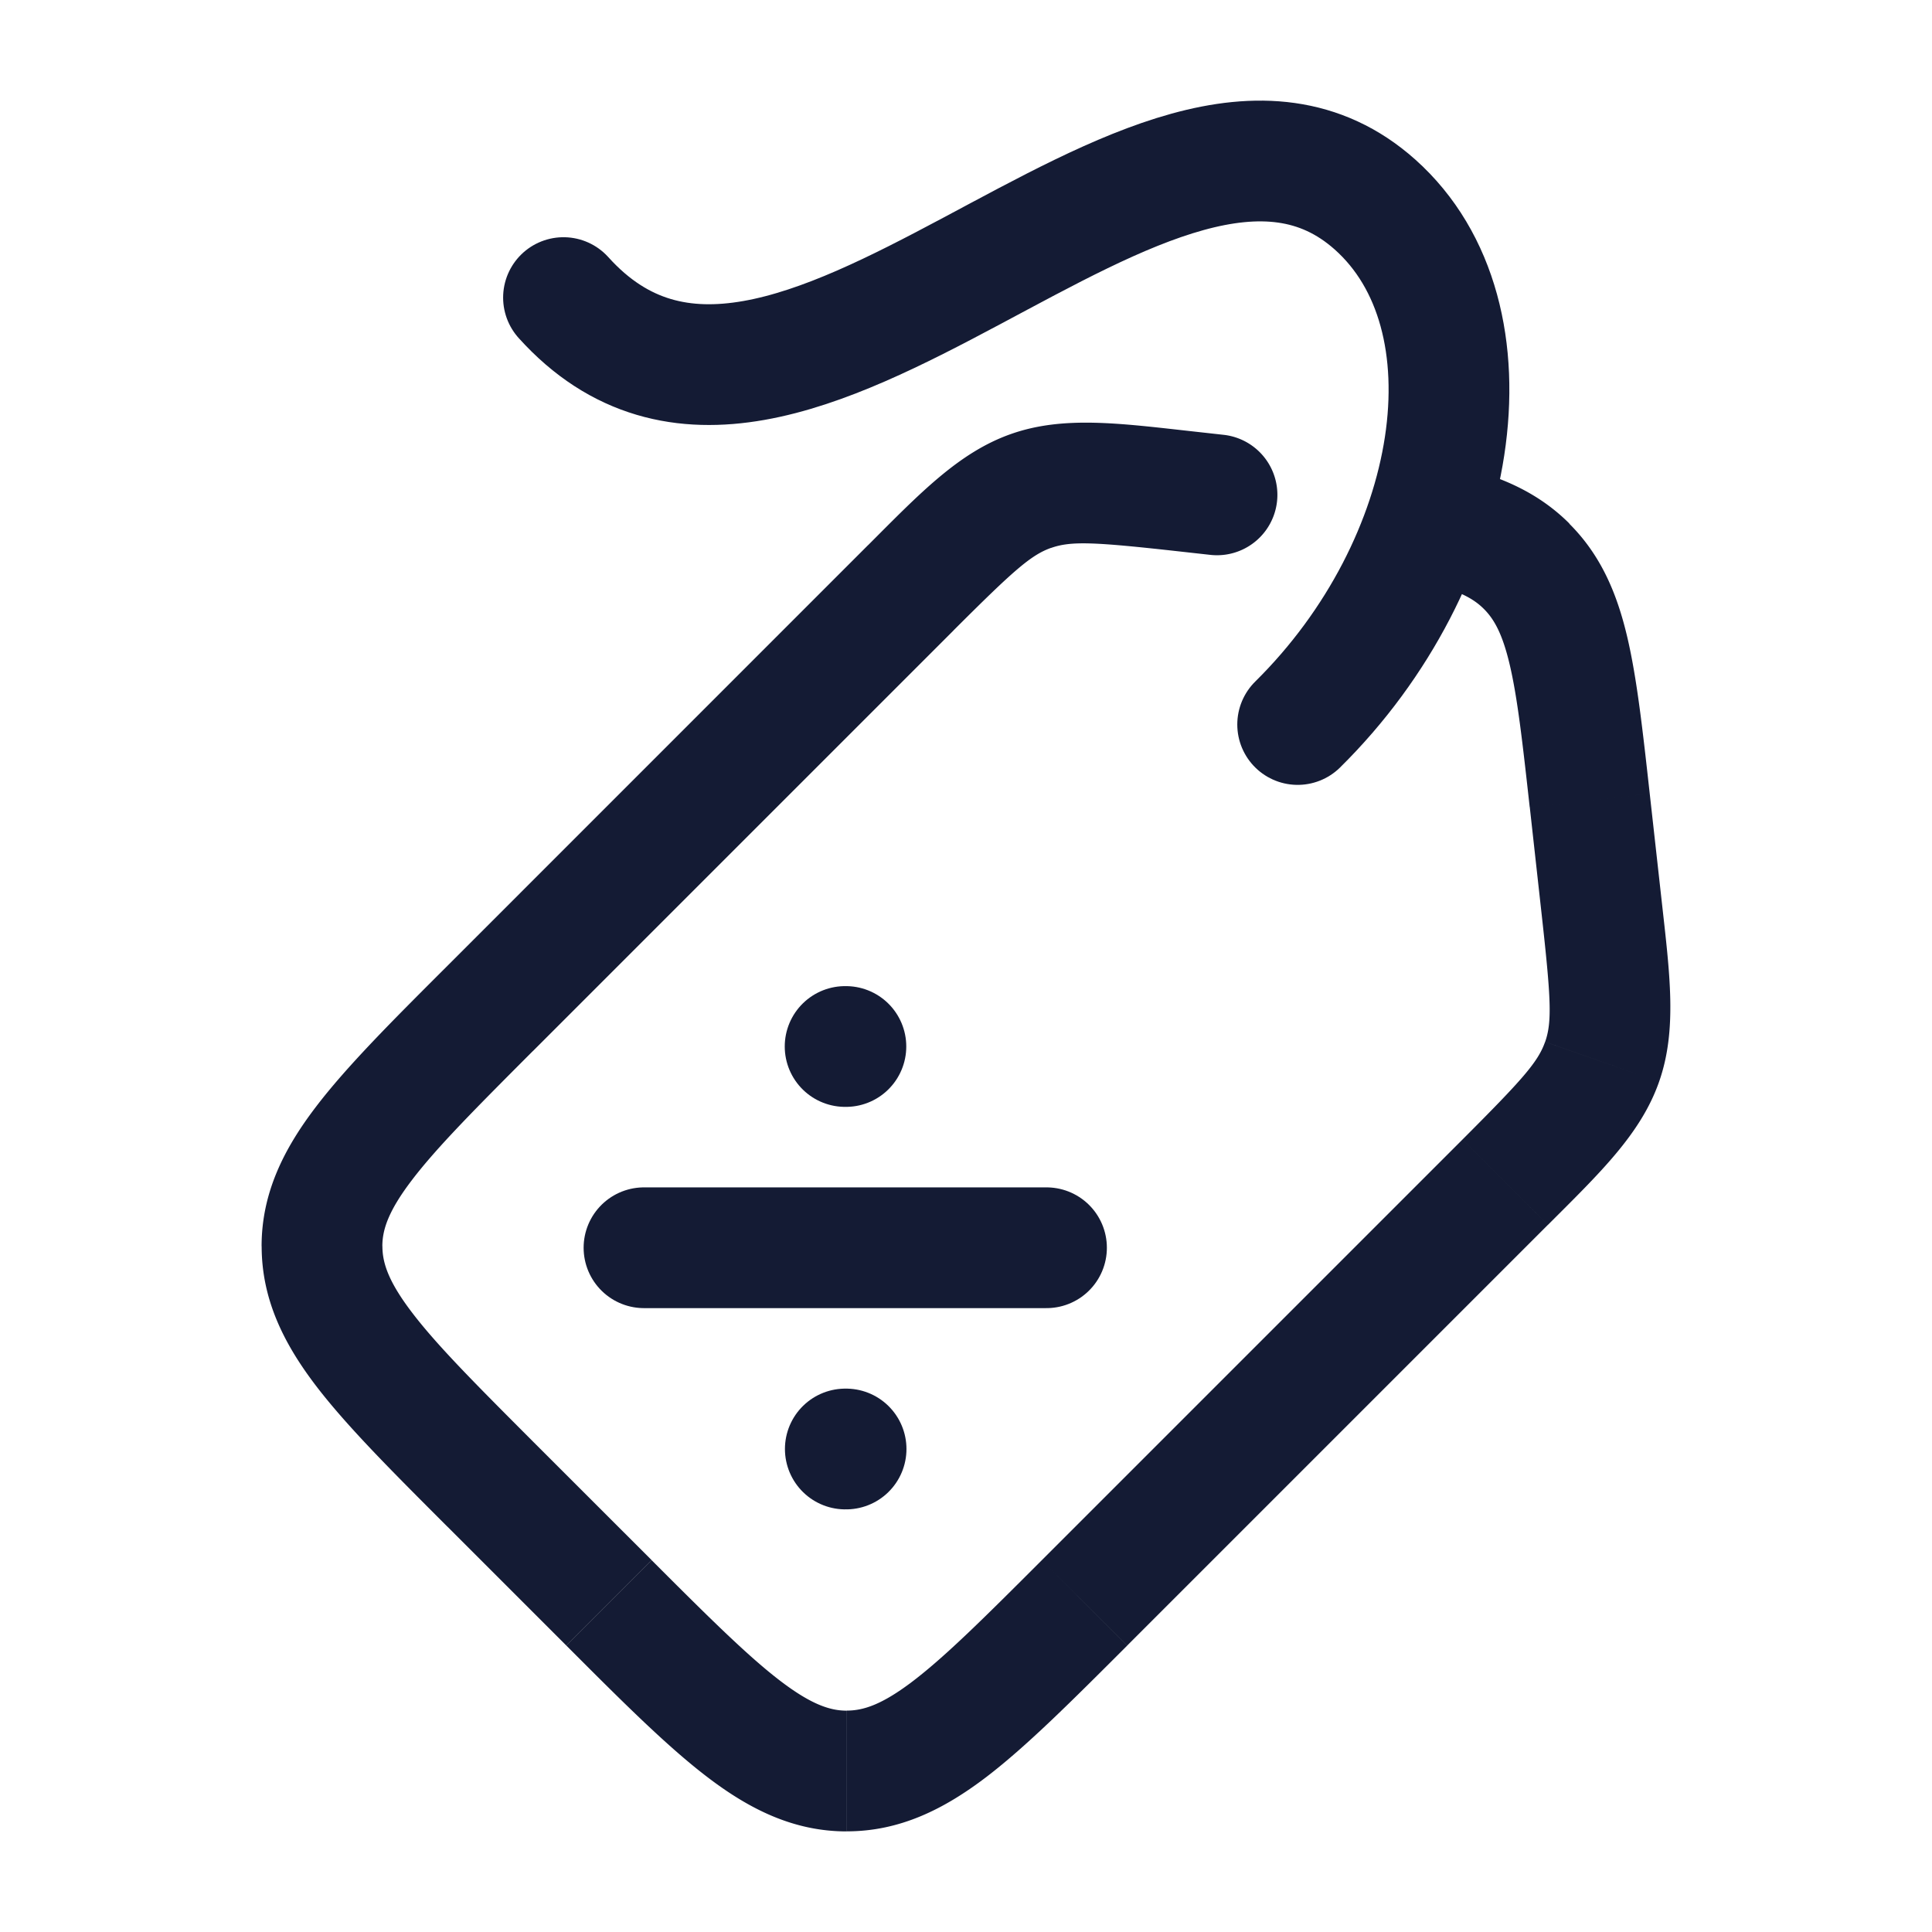 <svg width="30" height="30" fill="none" xmlns="http://www.w3.org/2000/svg"><path d="M22.637 7.239a.937.937 0 1 0-.438 1.823l.438-1.823zm-3.843 1.377a.937.937 0 1 0 .207-1.864l-.207 1.864zm4.96 3.915l.184 1.661 1.864-.207-.185-1.661-1.864.207zm-1.044 5.163l-6.533 6.533 1.326 1.325 6.532-6.532-1.325-1.326zm-9.23-9.23l-6.532 6.533 1.325 1.326 6.533-6.533-1.326-1.325zm-3.36 15.763L8.272 22.38l-1.325 1.325 1.846 1.846 1.325-1.325zm-3.172-9.23c-.852.851-1.558 1.555-2.04 2.187-.5.654-.846 1.34-.846 2.168h1.875c0-.254.09-.544.461-1.03.388-.509.987-1.11 1.875-2l-1.325-1.325zm1.325 7.384c-.888-.89-1.487-1.49-1.875-2-.371-.486-.46-.776-.46-1.03H4.063c0 .829.346 1.515.844 2.168.483.632 1.19 1.336 2.04 2.187l1.326-1.325zM18.515 6.698c-1.136-.126-2.003-.244-2.813.04l.62 1.77c.313-.11.67-.092 1.986.054l.207-1.864zm-3.71 3.092c.936-.935 1.205-1.173 1.517-1.283l-.62-1.769c-.81.284-1.414.918-2.222 1.727l1.326 1.325zm1.372 14.437c-.889.889-1.49 1.487-1.998 1.875-.487.372-.777.46-1.03.46v1.875c.827 0 1.513-.346 2.167-.844.632-.483 1.336-1.19 2.187-2.04l-1.326-1.326zm-7.383 1.325c.851.852 1.555 1.558 2.187 2.04.654.5 1.34.846 2.167.846v-1.875c-.253 0-.543-.09-1.03-.461-.508-.388-1.11-.986-1.999-1.875l-1.325 1.325zm15.144-11.36c.146 1.315.164 1.673.055 1.986l1.769.62c.284-.81.166-1.677.04-2.813l-1.864.207zm.098 4.828c.808-.808 1.442-1.412 1.726-2.222l-1.77-.62c-.109.312-.347.58-1.282 1.516l1.325 1.326zm1.581-6.696c-.108-.972-.197-1.785-.349-2.432-.158-.671-.406-1.268-.9-1.76l-1.325 1.325c.155.155.286.38.4.865.12.51.197 1.19.31 2.209l1.864-.207zm-3.418-3.262c.471.113.692.242.844.395L24.37 8.13c-.486-.485-1.072-.734-1.732-.892L22.2 9.062zm-3.198-2.31l-.486-.054-.207 1.864.486.054.207-1.864z" fill="#141B34"/><path d="M10 19.375h6.25m-3.127-3.125h.012m-.009 6.25h.012" stroke="#141B34" stroke-width="1.875" stroke-linecap="round" stroke-linejoin="round"/><path d="M8.75 4.621c3.476 3.856 9.208-4.466 12.6-1.446 1.95 1.738 1.334 5.575-1.2 8.075" stroke="#141B34" stroke-width="1.875" stroke-linecap="round"/></svg>